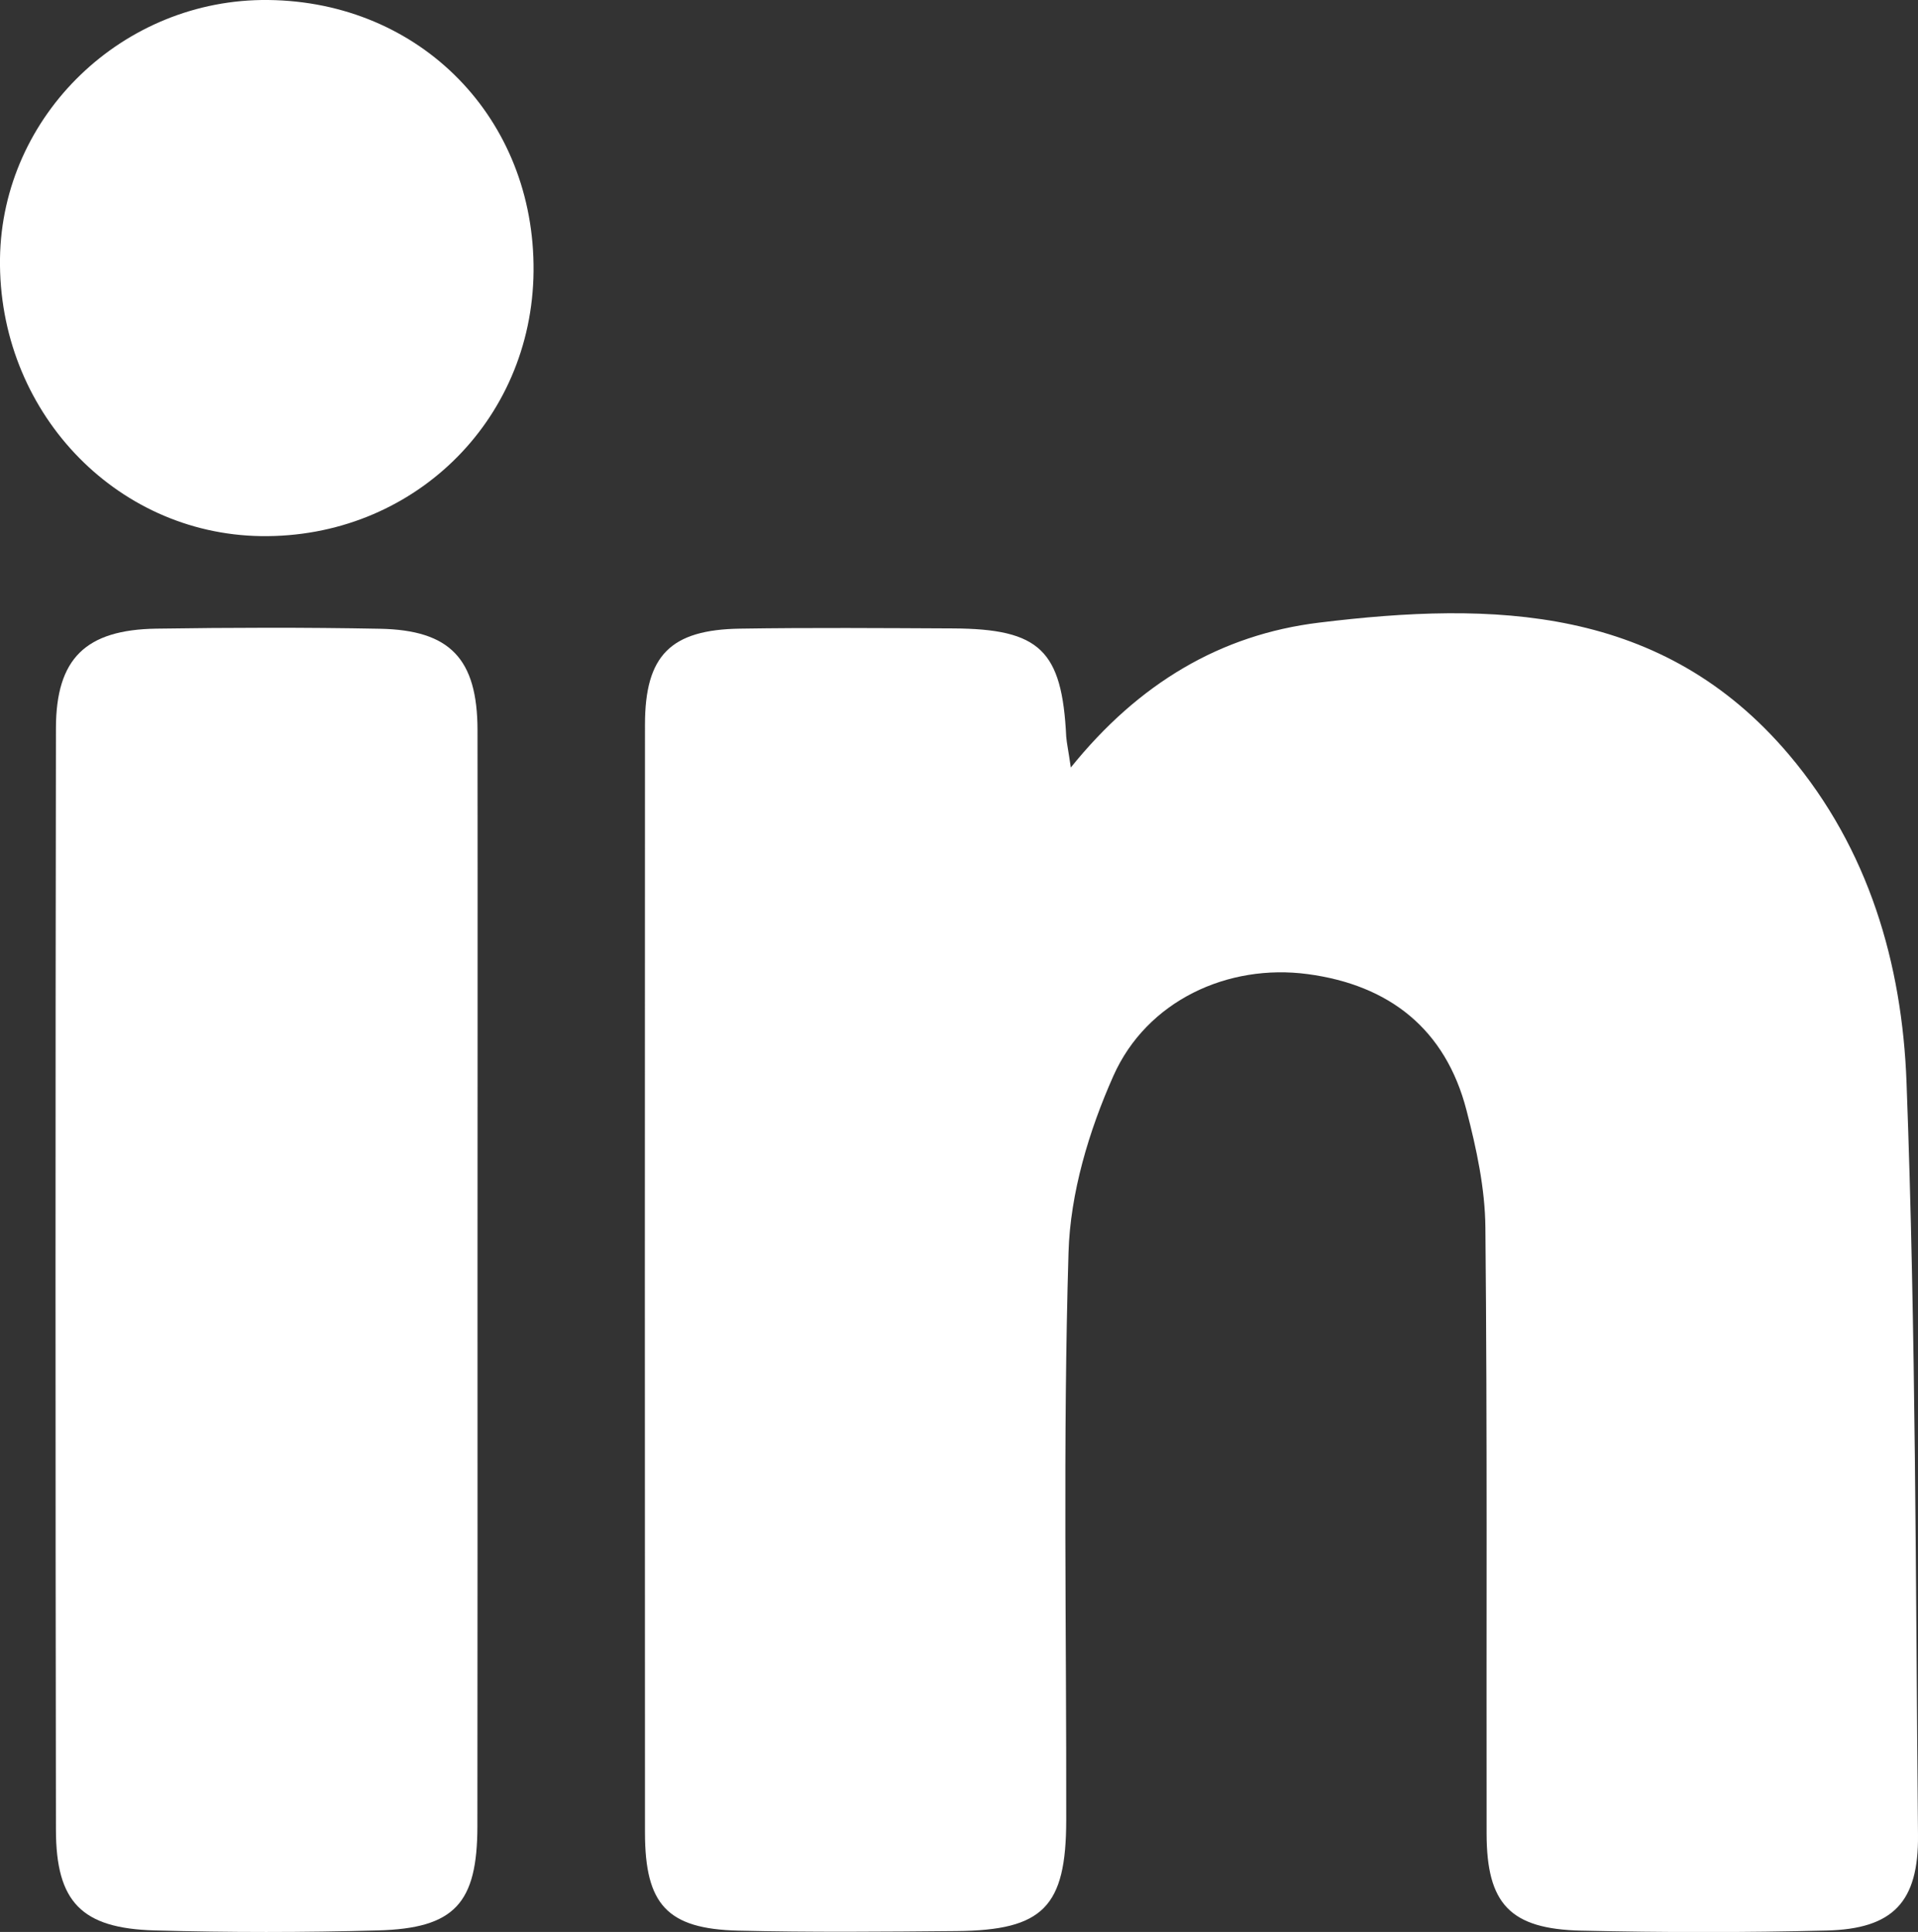 <?xml version="1.0" encoding="utf-8"?>
<!-- Generator: Adobe Illustrator 25.4.1, SVG Export Plug-In . SVG Version: 6.00 Build 0)  -->
<svg version="1.1" id="Layer_1" xmlns="http://www.w3.org/2000/svg" xmlns:xlink="http://www.w3.org/1999/xlink" x="0px" y="0px"
	 viewBox="0 0 175.57 176.83" style="enable-background:new 0 0 175.57 176.83;" xml:space="preserve">
<rect x="0" y="0" width="175.57" height="176.83" fill="#333333" stroke="none"/>
<style type="text/css">
	.st0{fill:#FFFFFF;}
</style>
<g>
	<path class="st0" d="M98.02,70.25c6.22-7.72,13.72-12.16,22.72-13.26c15.94-1.95,31.45-1.6,43.04,12.11
		c7.29,8.63,10.34,19.12,10.74,29.97c0.86,22.95,0.83,45.93,1.05,68.9c0.06,6.14-2.3,8.58-8.36,8.73
		c-7.49,0.19-14.99,0.18-22.48,0.01c-6.5-0.15-8.64-2.45-8.65-8.88c-0.03-18.49,0.07-36.98-0.11-55.47
		c-0.03-3.59-0.82-7.24-1.73-10.74c-1.92-7.43-7.06-11.46-14.53-12.46c-7.32-0.98-14.73,2.44-17.79,9.31
		c-2.24,5.03-3.95,10.72-4.11,16.17c-0.52,17.31-0.18,34.64-0.21,51.96c-0.01,7.95-2.12,10.08-10.04,10.15
		c-6.66,0.06-13.33,0.12-19.99-0.04c-6.49-0.16-8.52-2.39-8.53-8.94c-0.01-33.81-0.02-67.63,0-101.44c0-6.33,2.33-8.7,8.72-8.79
		c6.49-0.1,12.99-0.05,19.49-0.02c7.94,0.04,9.97,2.01,10.35,9.91C97.65,68.04,97.79,68.64,98.02,70.25z"/>
	<path class="st0" d="M43.71,117.24c0,16.64,0.01,33.28-0.01,49.92c-0.01,7.05-2.08,9.34-9.1,9.53c-6.82,0.19-13.65,0.19-20.46,0
		c-6.68-0.19-9.01-2.6-9.02-9.2c-0.05-33.61-0.05-67.23,0-100.84c0.01-6.38,2.72-9.01,9.19-9.11c6.82-0.1,13.65-0.12,20.47,0.01
		c6.43,0.12,8.92,2.76,8.93,9.28C43.73,83.63,43.71,100.43,43.71,117.24z"/>
	<path class="st0" d="M48.84,24.84c-0.13,13.75-11.13,24.43-24.96,24.23C10.47,48.87-0.19,37.52,0,23.65
		C0.19,10.54,11.27-0.14,24.55,0C38.51,0.15,48.97,10.85,48.84,24.84z"/>
</g>
<g>
</g>
<g>
</g>
<g>
</g>
<g>
</g>
<g>
</g>
<g>
</g>
</svg>
